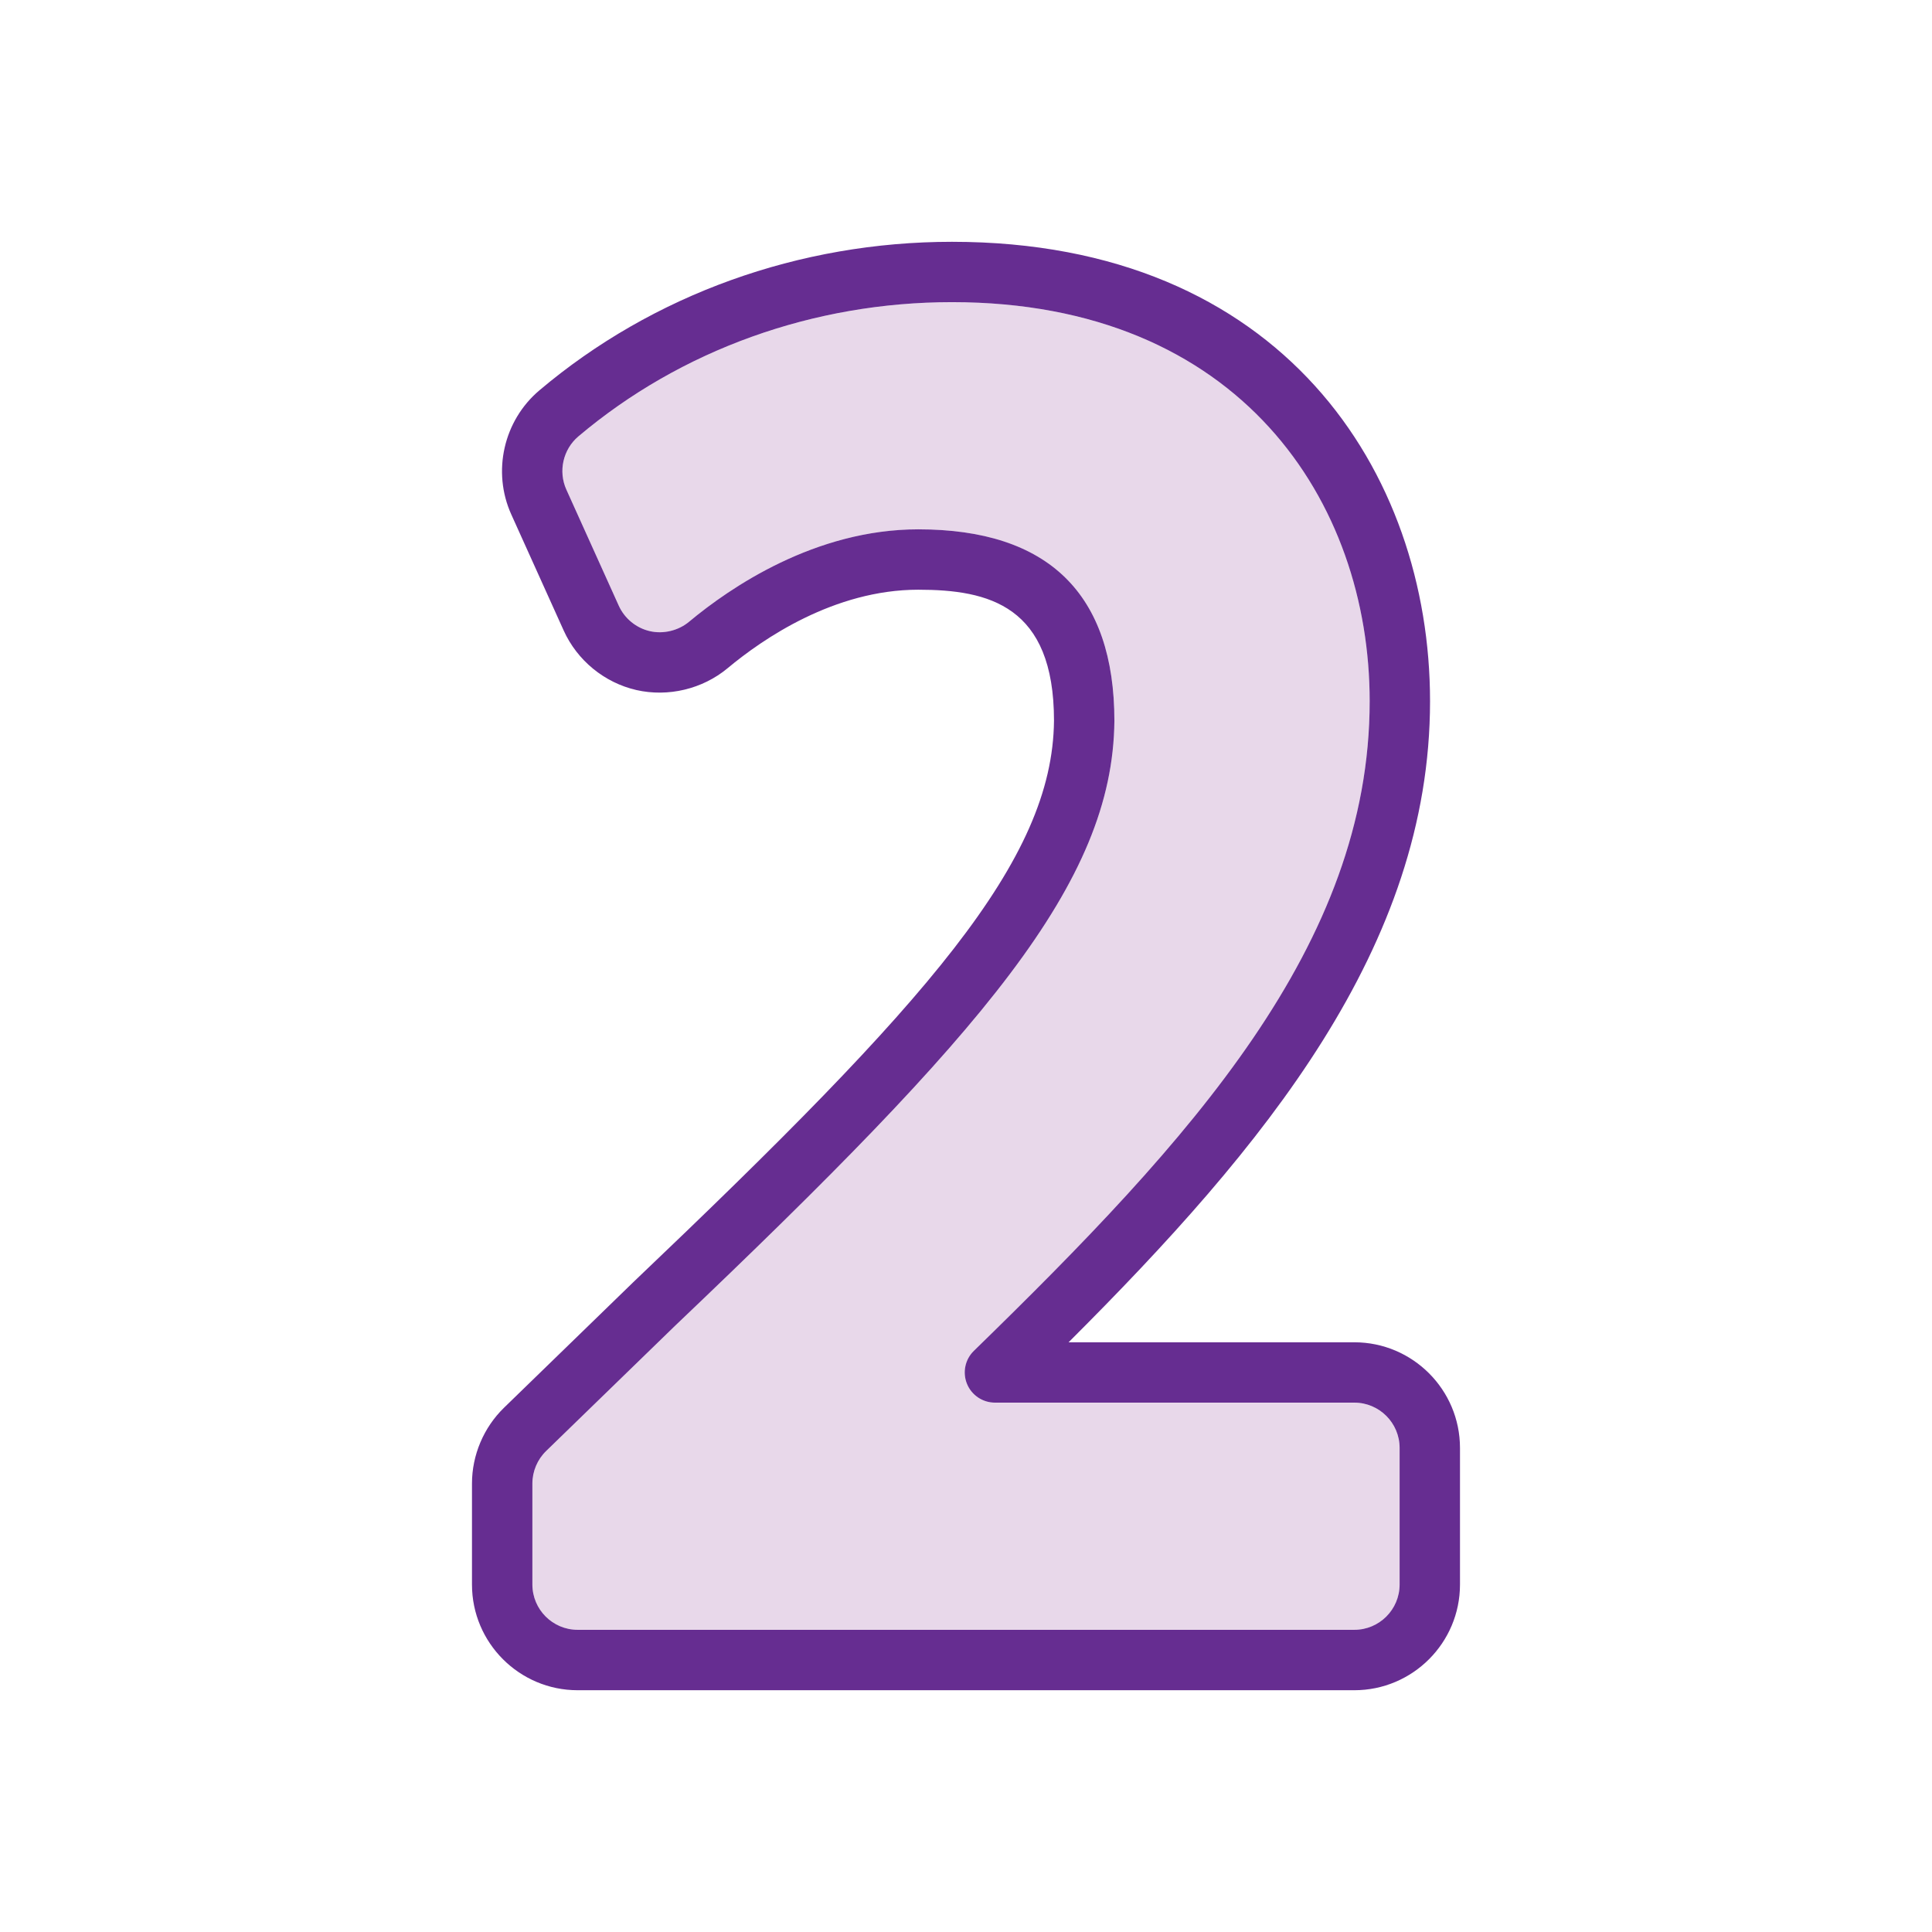 <svg xmlns="http://www.w3.org/2000/svg" width="64" height="64" enable-background="new 0 0 64 64" viewBox="0 0 64 64" id="two"><path fill="#e8d8ea" d="M44.864,46.465H32.958c-0.407,0-0.773-0.246-0.926-0.623s-0.063-0.81,0.229-1.093
			c7.173-6.99,13.111-13.436,13.111-21.522c0-6.579-4.278-13.217-13.837-13.217c-4.586,0-8.981,1.579-12.375,4.447
			c-0.51,0.431-0.674,1.155-0.399,1.762l1.736,3.845c0.191,0.424,0.577,0.74,1.031,0.845c0.442,0.103,0.939-0.014,1.296-0.31
			c1.371-1.144,4.182-3.063,7.595-3.063c4.311,0,6.497,2.137,6.497,6.35c-0.054,5.374-4.335,10.307-14.555,20.035l-4.27,4.147
			c-0.289,0.28-0.455,0.672-0.455,1.075v3.348c0,0.827,0.673,1.5,1.5,1.5h25.729c0.827,0,1.5-0.673,1.5-1.5v-4.525
			C46.364,47.138,45.691,46.465,44.864,46.465z"></path><path fill="#662d91" d="M44.864,44.465h-9.466c6.496-6.484,11.974-13.102,11.974-21.238
			c0-7.574-4.897-15.217-15.837-15.217c-5.058,0-9.912,1.747-13.666,4.92c-1.189,1.004-1.572,2.695-0.932,4.112l1.736,3.845
			c0.447,0.989,1.346,1.727,2.406,1.971c1.053,0.24,2.193-0.031,3.024-0.723c1.164-0.971,3.532-2.6,6.315-2.6
			c2.336,0,4.497,0.527,4.497,4.34c-0.046,4.636-4.146,9.279-13.941,18.603l-4.277,4.154c-0.674,0.655-1.062,1.57-1.062,2.511v3.348
			c0,1.93,1.57,3.5,3.5,3.5h25.729c1.93,0,3.5-1.57,3.5-3.5v-4.525C48.364,46.035,46.794,44.465,44.864,44.465z M46.364,52.49
			c0,0.827-0.673,1.5-1.5,1.5H19.136c-0.827,0-1.5-0.673-1.5-1.5v-3.348c0-0.403,0.166-0.795,0.455-1.075l4.27-4.147
			c10.22-9.729,14.501-14.661,14.555-20.035c0-4.213-2.186-6.35-6.497-6.35c-3.413,0-6.224,1.92-7.595,3.063
			c-0.356,0.296-0.854,0.412-1.296,0.31c-0.454-0.104-0.84-0.421-1.031-0.845l-1.736-3.845c-0.274-0.606-0.11-1.331,0.399-1.762
			c3.394-2.868,7.789-4.447,12.375-4.447c9.559,0,13.837,6.638,13.837,13.217c0,8.087-5.938,14.532-13.111,21.522
			c-0.292,0.283-0.382,0.716-0.229,1.093s0.52,0.623,0.926,0.623h11.906c0.827,0,1.5,0.673,1.5,1.5V52.49z"></path></svg>